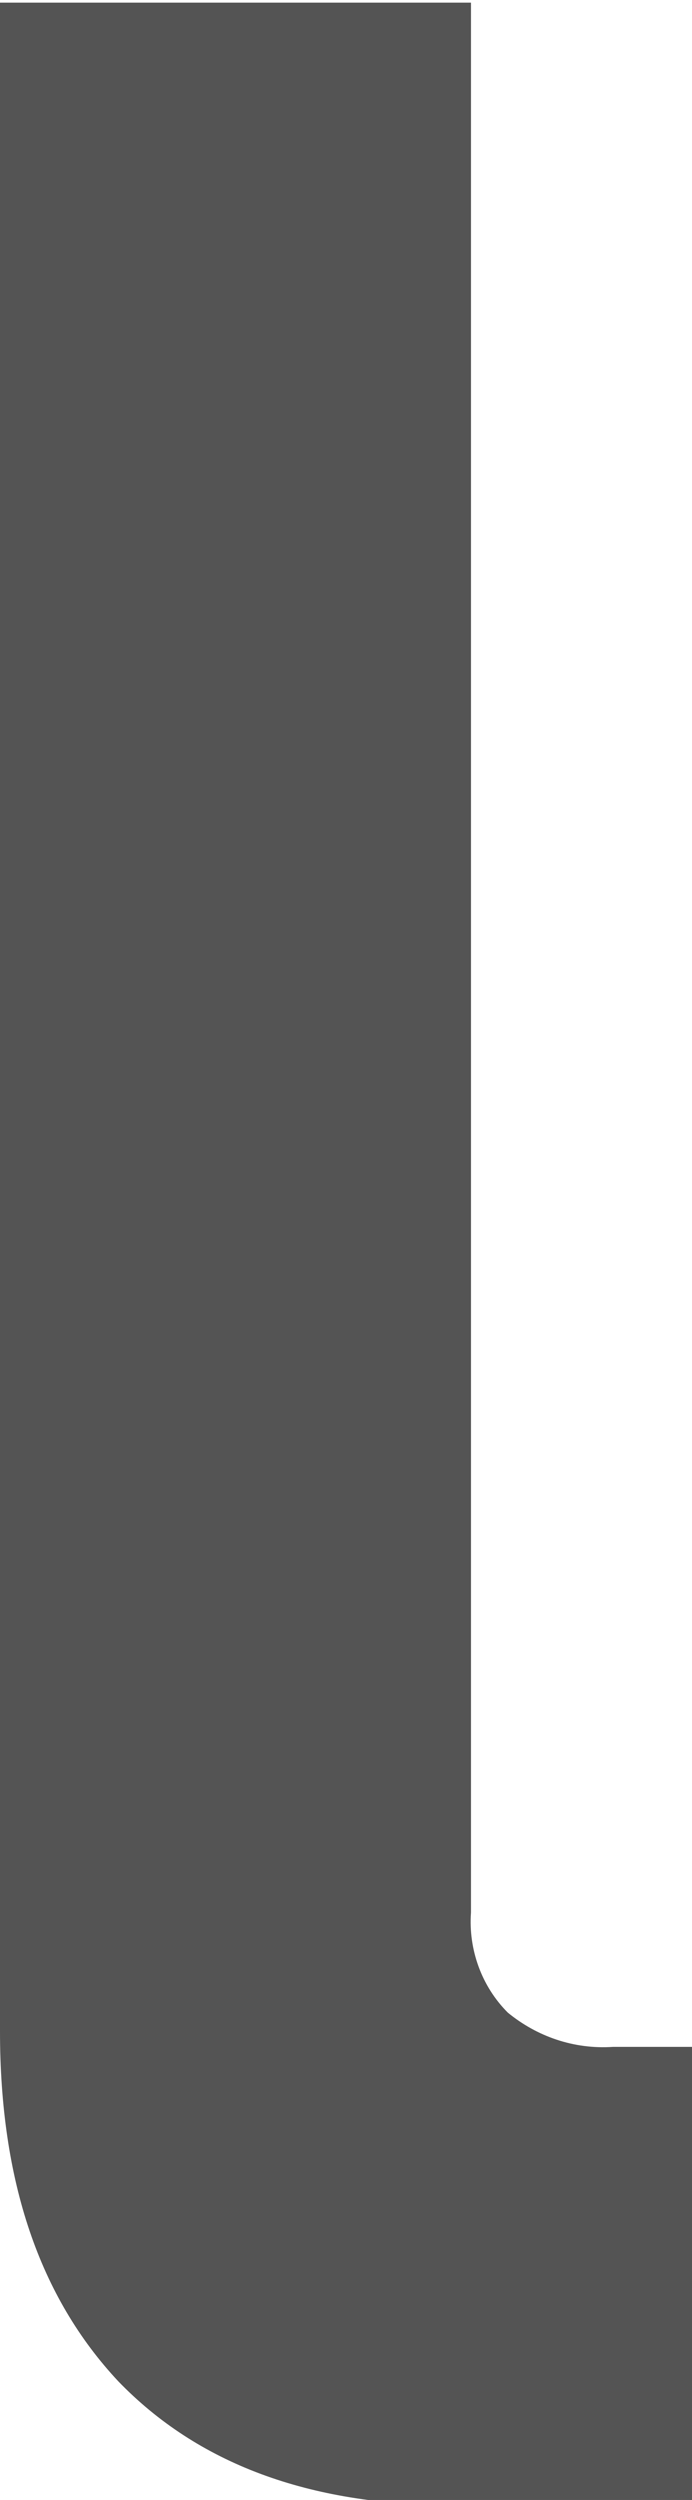 <?xml version="1.0" encoding="utf-8"?>
<!-- Generator: Adobe Illustrator 24.1.0, SVG Export Plug-In . SVG Version: 6.00 Build 0)  -->
<svg version="1.1" id="レイヤー_1" xmlns="http://www.w3.org/2000/svg" xmlns:xlink="http://www.w3.org/1999/xlink" x="0px"
	 y="0px" width="26.3px" height="94.9px" viewBox="0 0 26.3 94.9" enable-background="new 0 0 26.3 94.9" xml:space="preserve">
<path fill="#545454" d="M19.3,76.4c-1-1-1.5-2.4-1.4-3.8l0-72.5H0v77c0,5.7,1.5,10.1,4.5,13.3c3,3.1,7.2,4.7,12.7,4.7h9.1V77.7h-3
	C21.8,77.8,20.4,77.3,19.3,76.4z"/>
</svg>
